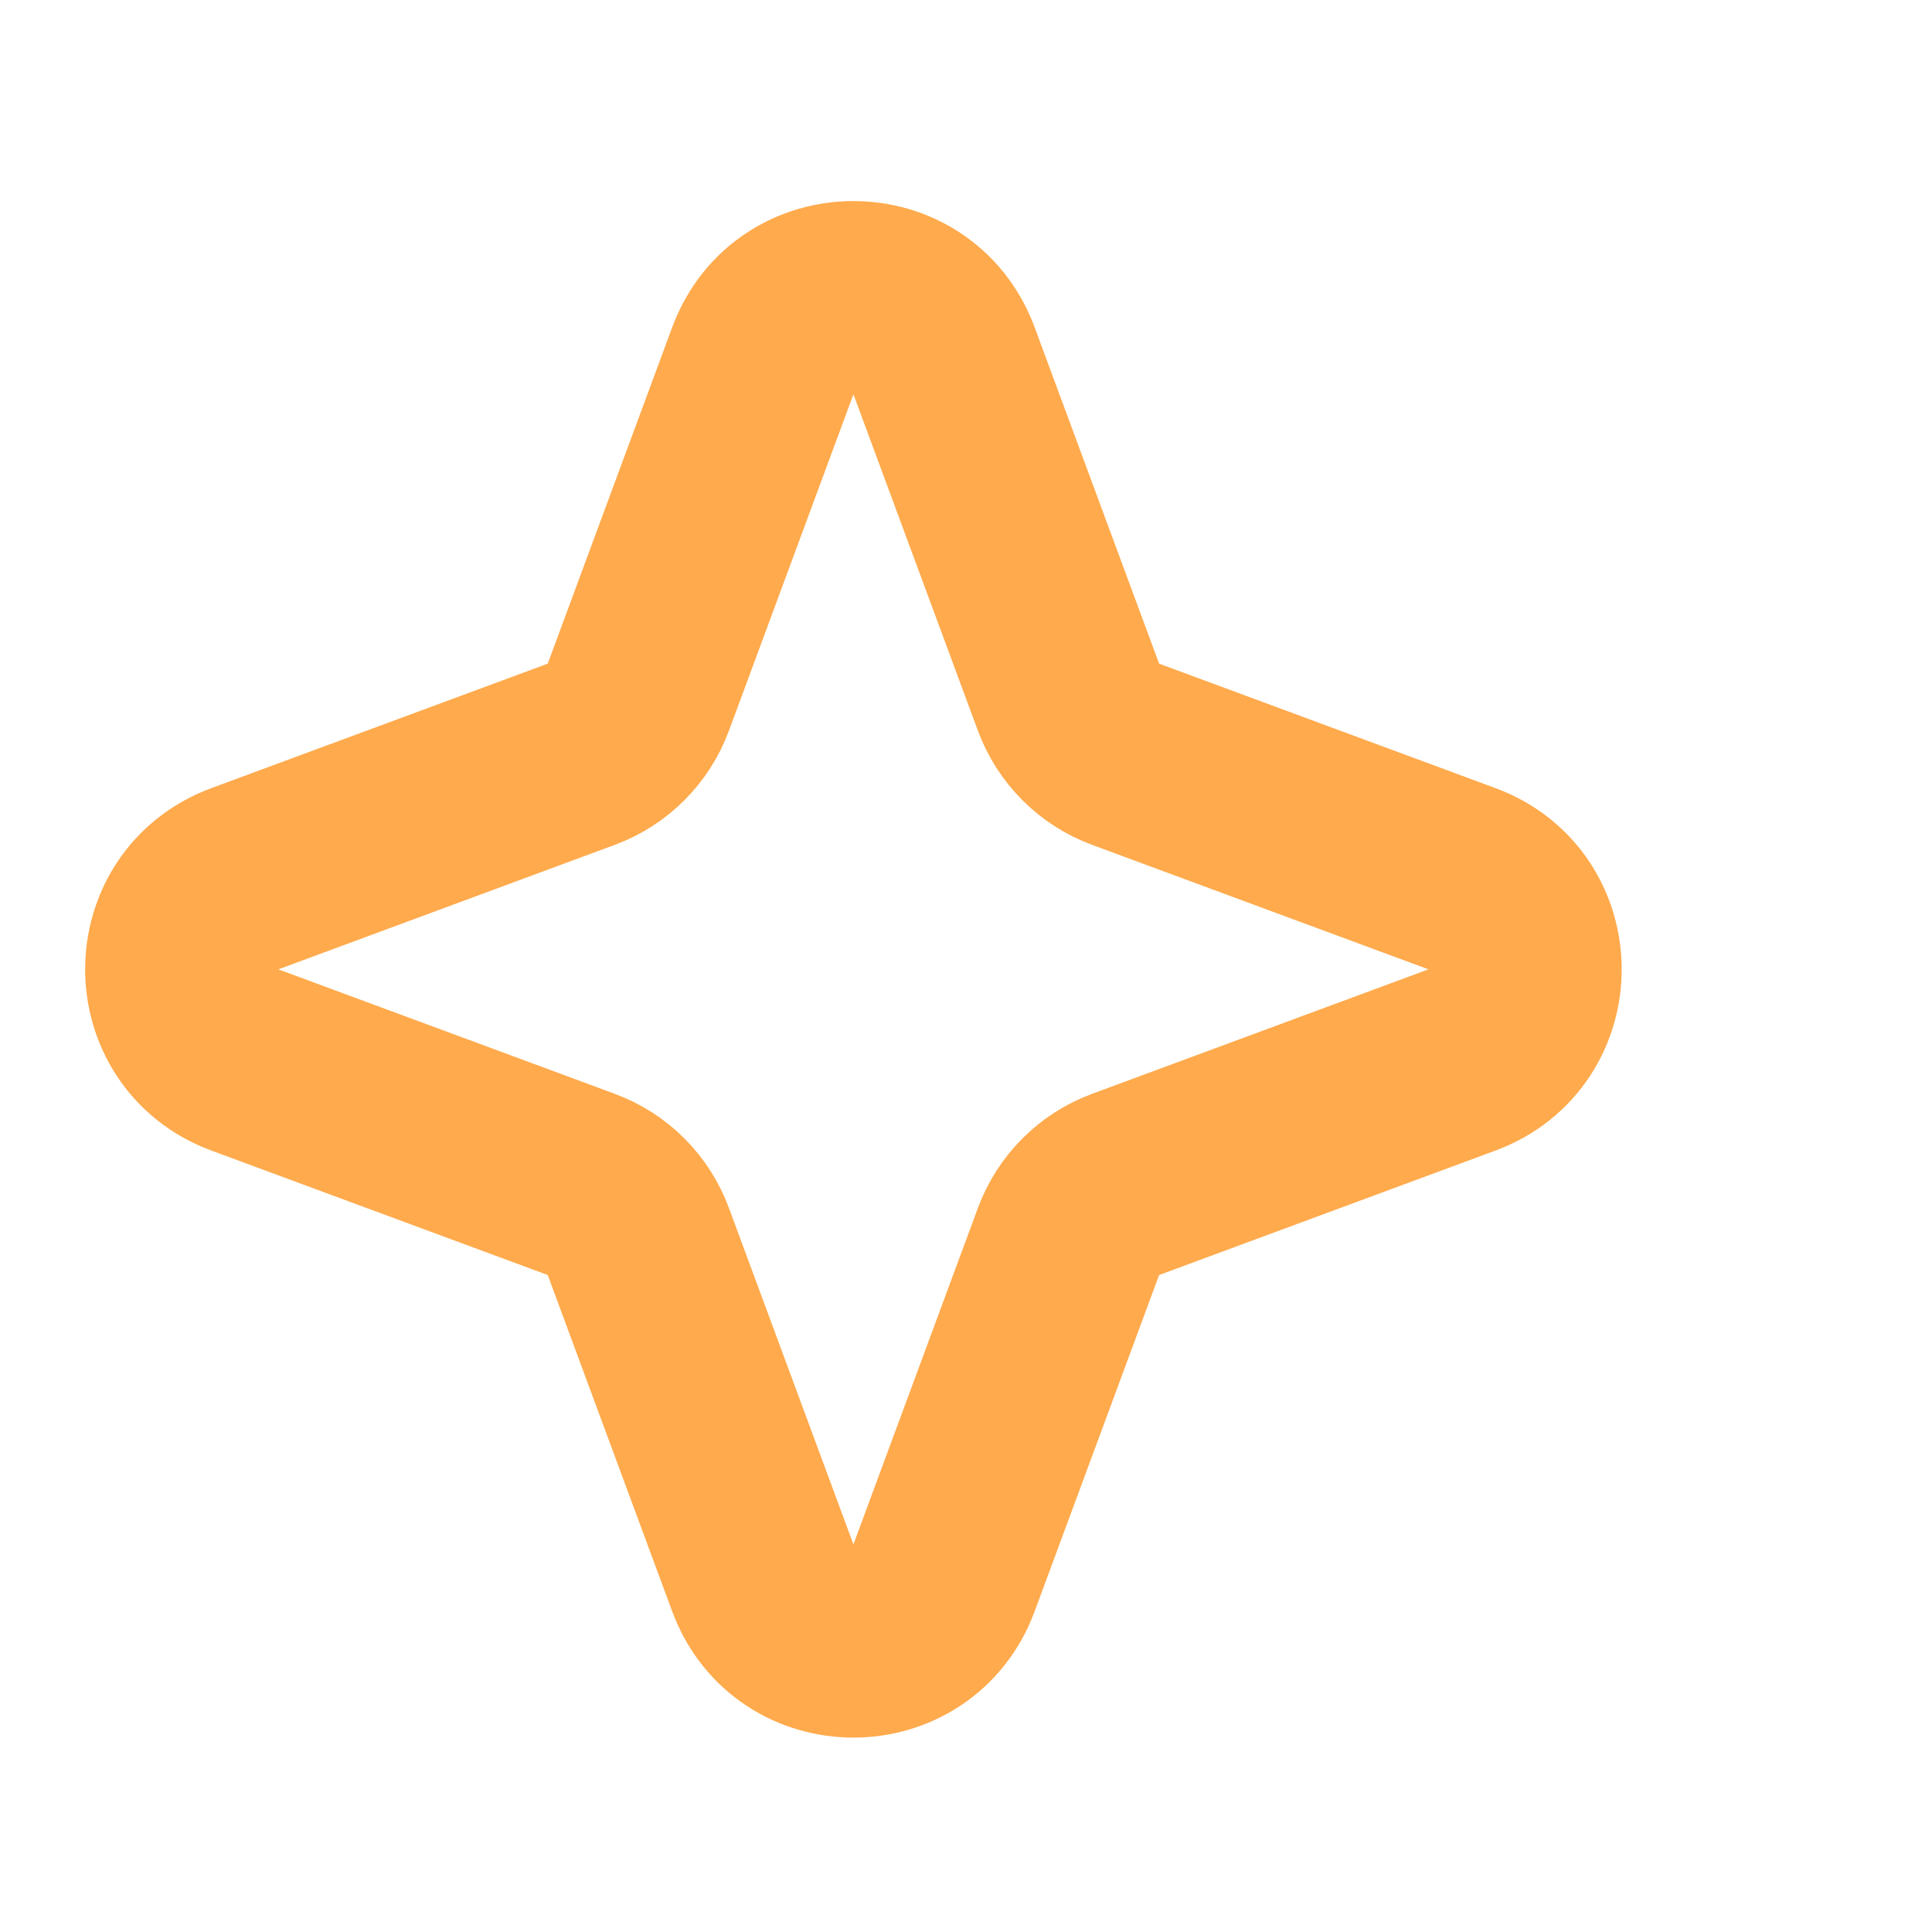 <svg width="100" height="100" viewBox="0 0 100 100" fill="none" xmlns="http://www.w3.org/2000/svg">
<path d="M39.484 18.672C41.094 14.319 47.251 14.319 48.862 18.672L55.306 36.086C55.812 37.455 56.891 38.534 58.26 39.04L75.673 45.484C80.026 47.094 80.026 53.251 75.673 54.862L58.26 61.306C56.891 61.812 55.812 62.891 55.306 64.26L48.862 81.673C47.251 86.026 41.094 86.026 39.484 81.673L33.04 64.26C32.534 62.891 31.455 61.812 30.086 61.306L12.672 54.862C8.319 53.251 8.319 47.094 12.672 45.484L30.086 39.04C31.455 38.534 32.534 37.455 33.04 36.086L39.484 18.672Z" stroke="#FFAA4C" stroke-width="10"/>
</svg>
